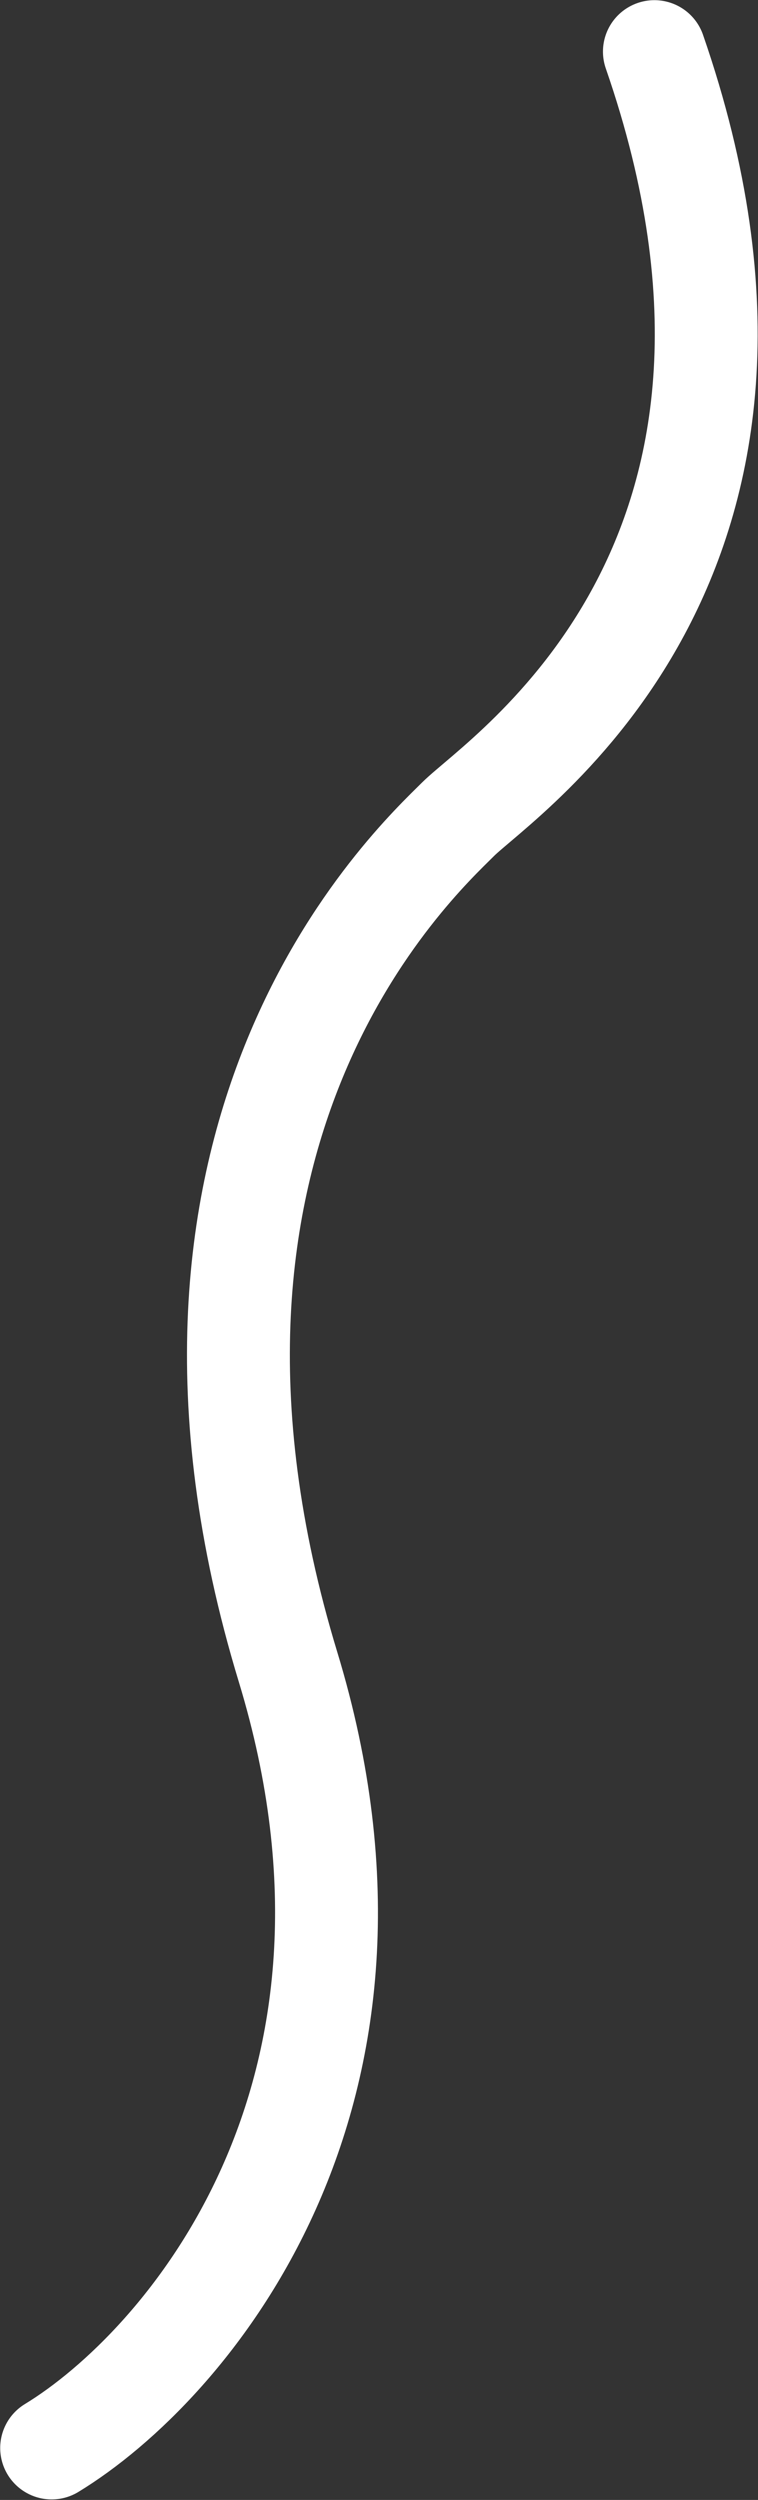 <?xml version="1.0" encoding="UTF-8"?> <svg xmlns="http://www.w3.org/2000/svg" width="819" height="2701" viewBox="0 0 819 2701" fill="none"><rect x="0" y="0" width="819" height="2701" fill="#333333" stroke="none"/><path d="M55.802 2644.87C199.821 2557.15 452.533 2265.57 311.231 1801.08C134.604 1220.46 446.785 933.125 494.818 885.23C542.851 837.336 898.117 607.622 707.059 55.76" stroke="white" stroke-width="111.141" stroke-linecap="round" stroke-linejoin="round"></path></svg> 